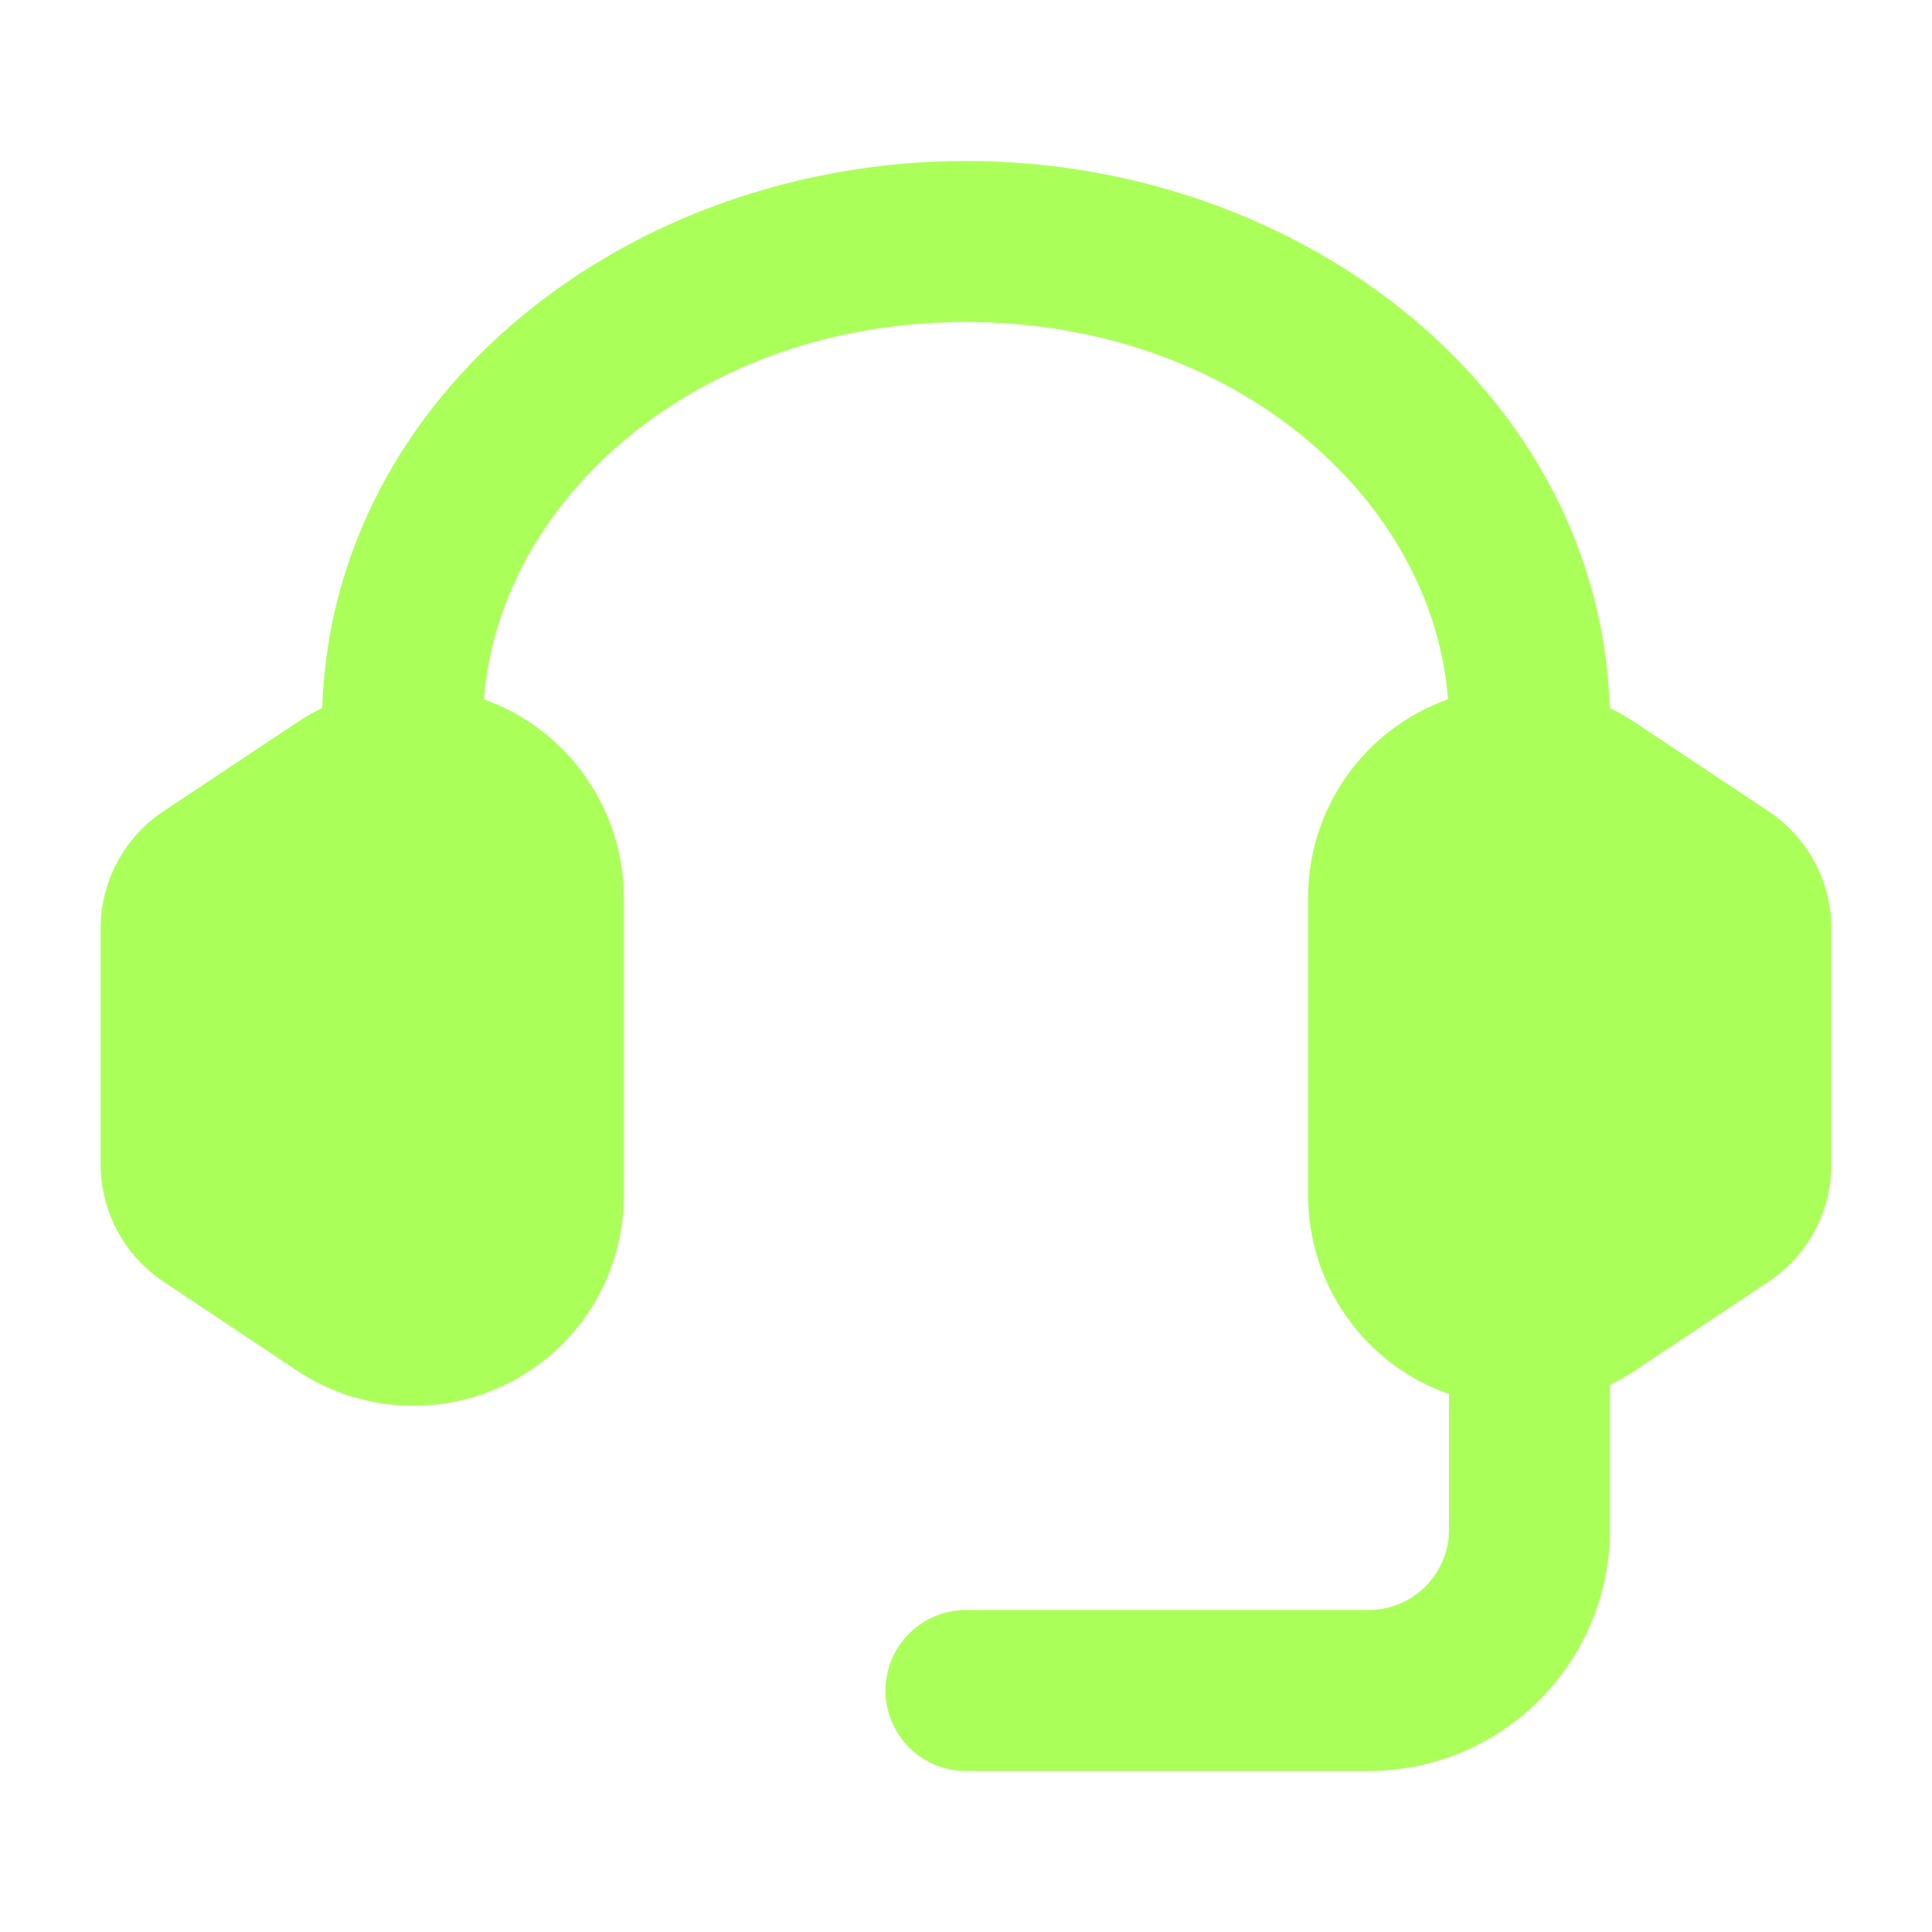 <svg width="24" height="24" viewBox="0 0 24 24" fill="none" xmlns="http://www.w3.org/2000/svg">
<path fill-rule="evenodd" clip-rule="evenodd" d="M3.69 8.974C3.79 8.907 3.894 8.848 4.003 8.795C4.128 4.893 7.805 2 12 2C16.195 2 19.872 4.893 19.997 8.795C20.105 8.847 20.21 8.907 20.311 8.975L21.97 10.079C22.457 10.403 22.75 10.95 22.75 11.536V14.464C22.75 14.752 22.679 15.036 22.543 15.29C22.407 15.545 22.21 15.761 21.97 15.921L20.31 17.026C20.21 17.093 20.107 17.152 20 17.203V19C20 19.796 19.684 20.559 19.121 21.121C18.559 21.684 17.796 22 17 22H12C11.735 22 11.48 21.895 11.293 21.707C11.105 21.52 11 21.265 11 21C11 20.735 11.105 20.48 11.293 20.293C11.48 20.105 11.735 20 12 20H17C17.265 20 17.52 19.895 17.707 19.707C17.895 19.52 18 19.265 18 19V17.317C17.488 17.139 17.045 16.805 16.732 16.363C16.418 15.921 16.25 15.393 16.25 14.851V11.149C16.25 10.609 16.416 10.083 16.728 9.642C17.039 9.201 17.479 8.867 17.988 8.687C17.796 6.191 15.326 4 12 4C8.675 4 6.204 6.191 6.012 8.687C6.52 8.869 6.959 9.202 7.27 9.643C7.581 10.084 7.749 10.61 7.75 11.149V14.851C7.75 15.324 7.622 15.787 7.379 16.193C7.136 16.598 6.788 16.93 6.371 17.154C5.954 17.377 5.485 17.483 5.013 17.46C4.541 17.438 4.084 17.288 3.69 17.026L2.03 15.92C1.79 15.76 1.593 15.544 1.457 15.289C1.321 15.035 1.25 14.751 1.25 14.463V11.535C1.25 10.949 1.543 10.402 2.03 10.078L3.69 8.974Z" fill="#ABFF59"/>
</svg>
